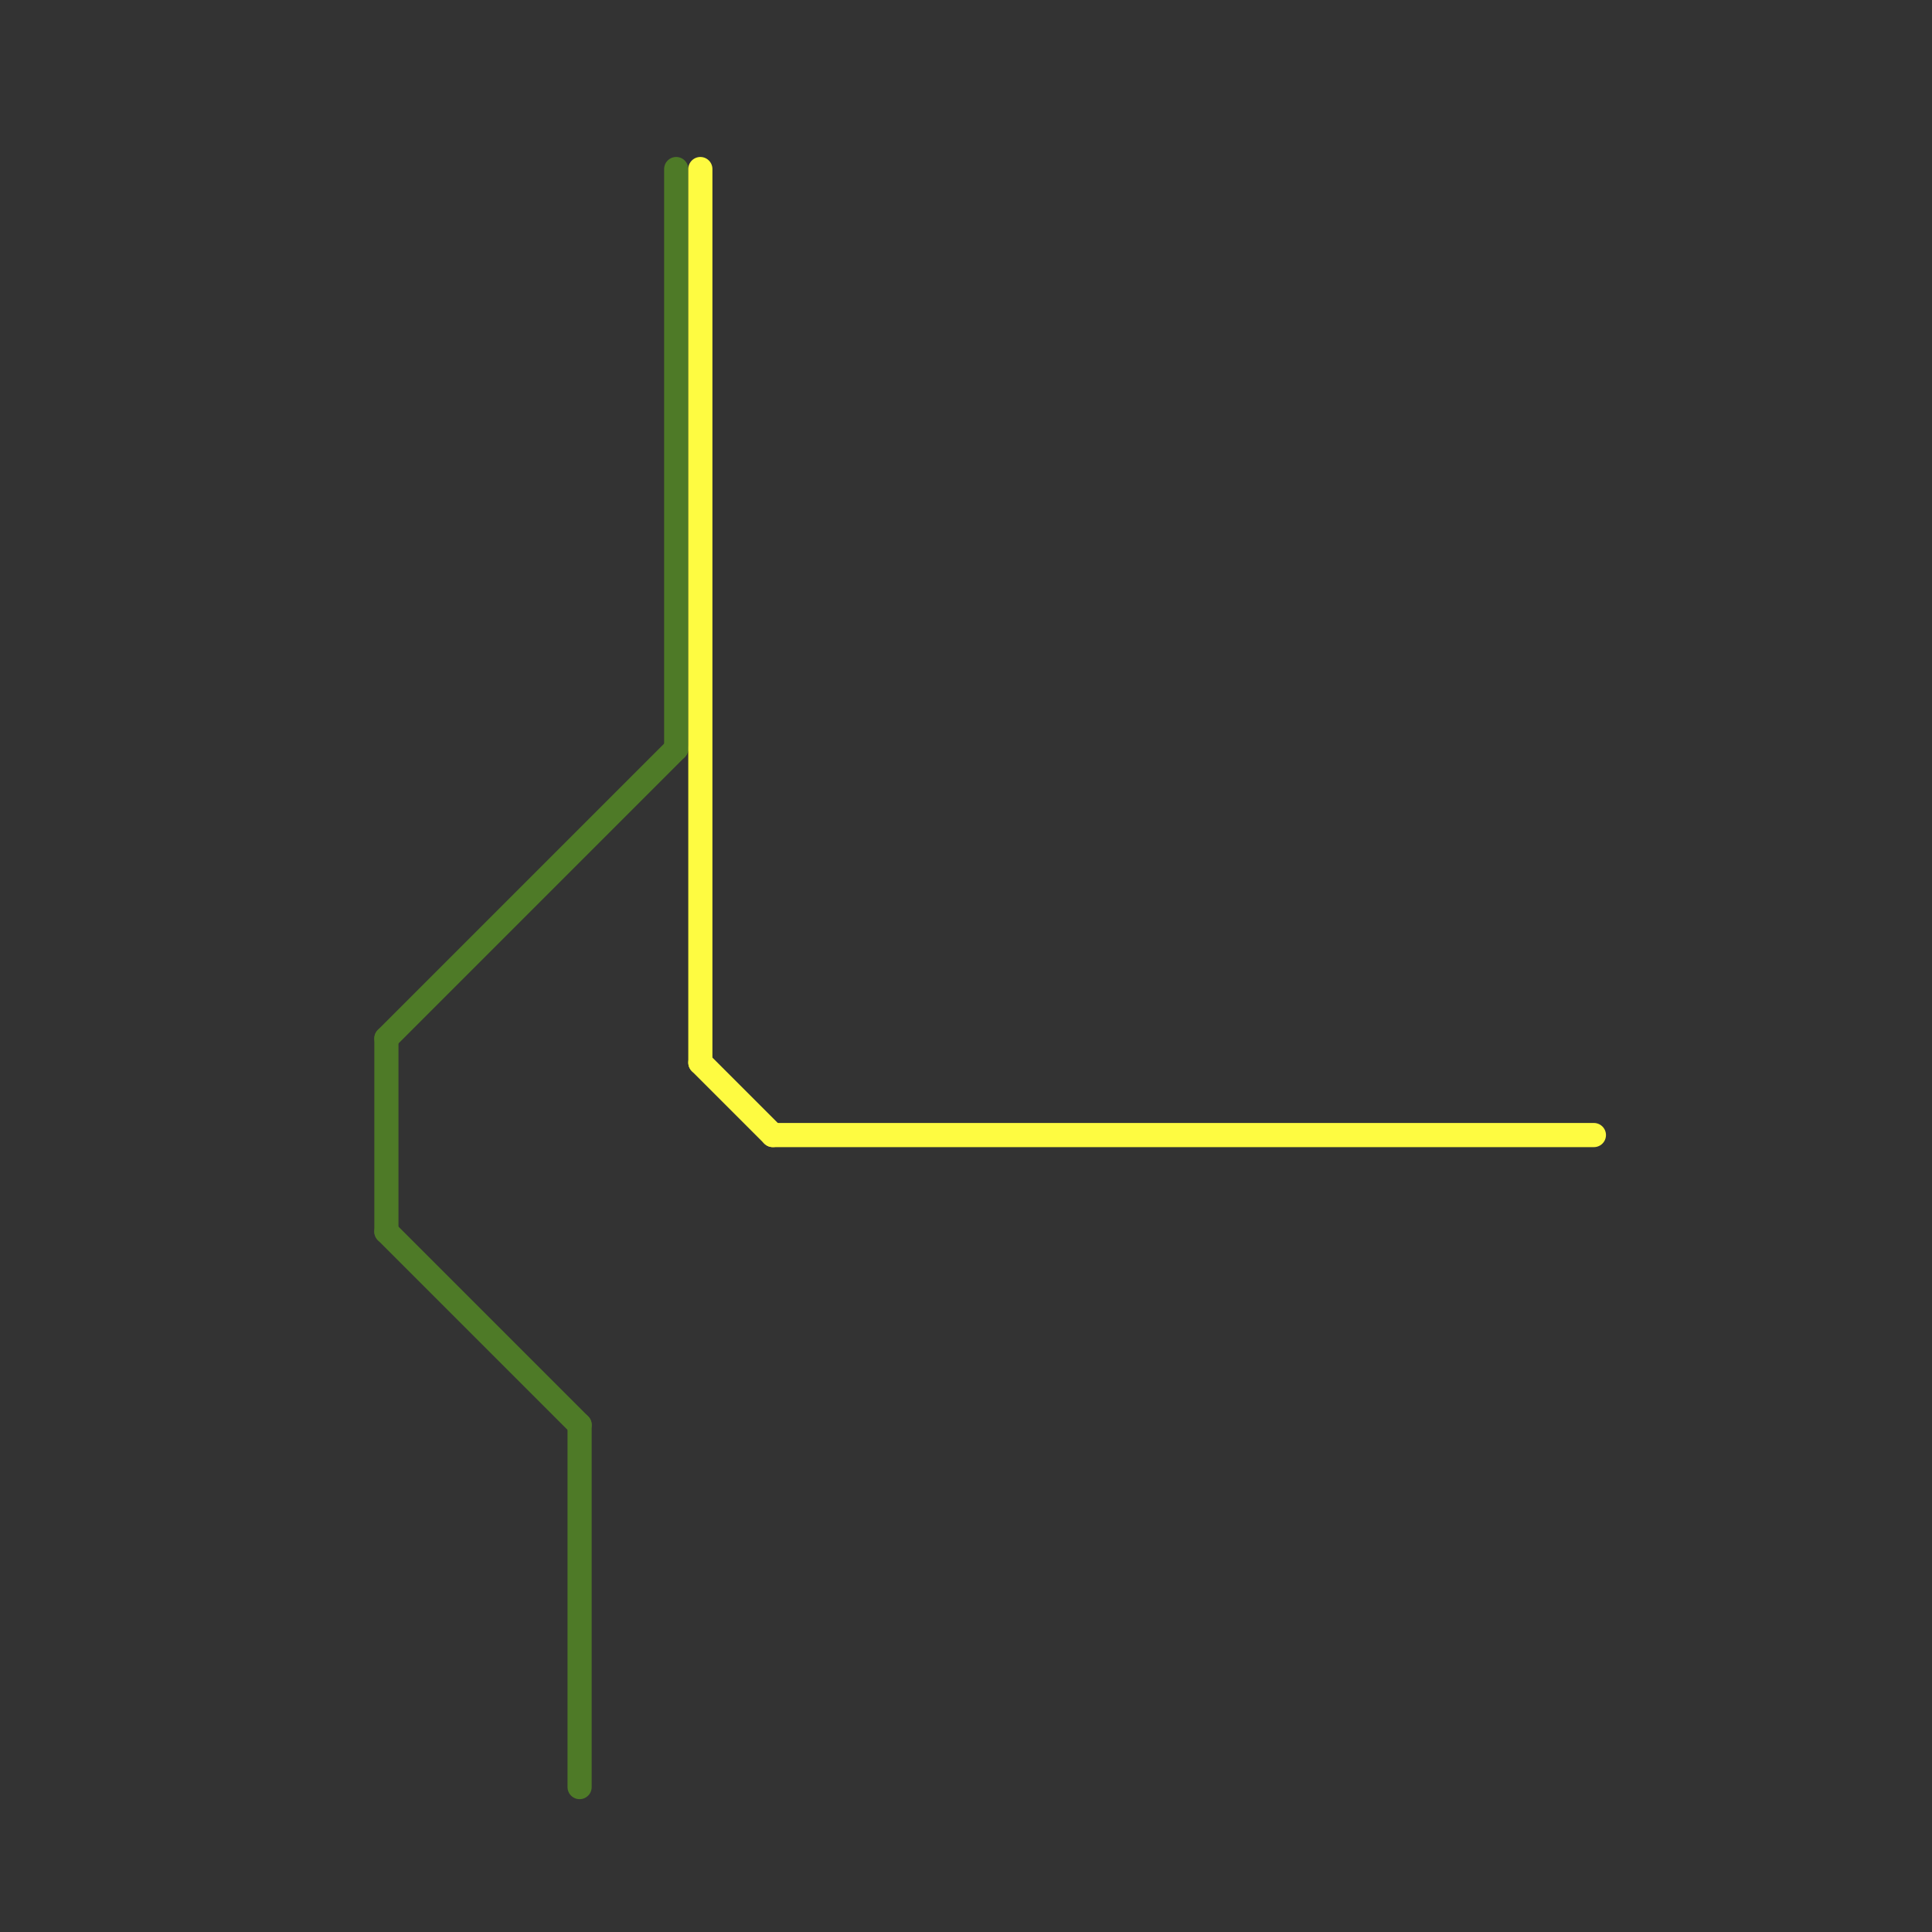 
<svg version="1.1" xmlns="http://www.w3.org/2000/svg" viewBox="0 0 80 80">
<rect x="0" y="0" width="80" height="80" fill="#333333" stroke="none"/>
<style>text { font: 1px Helvetica; font-weight: 600; white-space: pre; dominant-baseline: central; } line { stroke-width: 1; fill: none; stroke-linecap: round; stroke-linejoin: round; } .c0 { stroke: #4e7a27 } .c1 { stroke: #fefb41 } .w1 { stroke-width: 1; }</style><defs><g id="wm-xf"><circle r="1.2" fill="#000"/><circle r="0.9" fill="#fff"/><circle r="0.6" fill="#000"/><circle r="0.3" fill="#fff"/></g><g id="wm"><circle r="0.6" fill="#000"/><circle r="0.3" fill="#fff"/></g><g id="csm-4e7a27"><circle r="0.4" fill="#4e7a27"/><circle r="0.2" fill="#fff"/></g></defs><line class="c0 " x1="16" y1="51" x2="24" y2="59"/><line class="c0 " x1="16" y1="43" x2="16" y2="51"/><line class="c0 " x1="16" y1="43" x2="28" y2="31"/><line class="c0 " x1="24" y1="59" x2="24" y2="74"/><line class="c0 " x1="28" y1="7" x2="28" y2="31"/><line class="c1 " x1="29" y1="44" x2="32" y2="47"/><line class="c1 " x1="29" y1="7" x2="29" y2="44"/><line class="c1 " x1="32" y1="47" x2="66" y2="47"/>
</svg>
